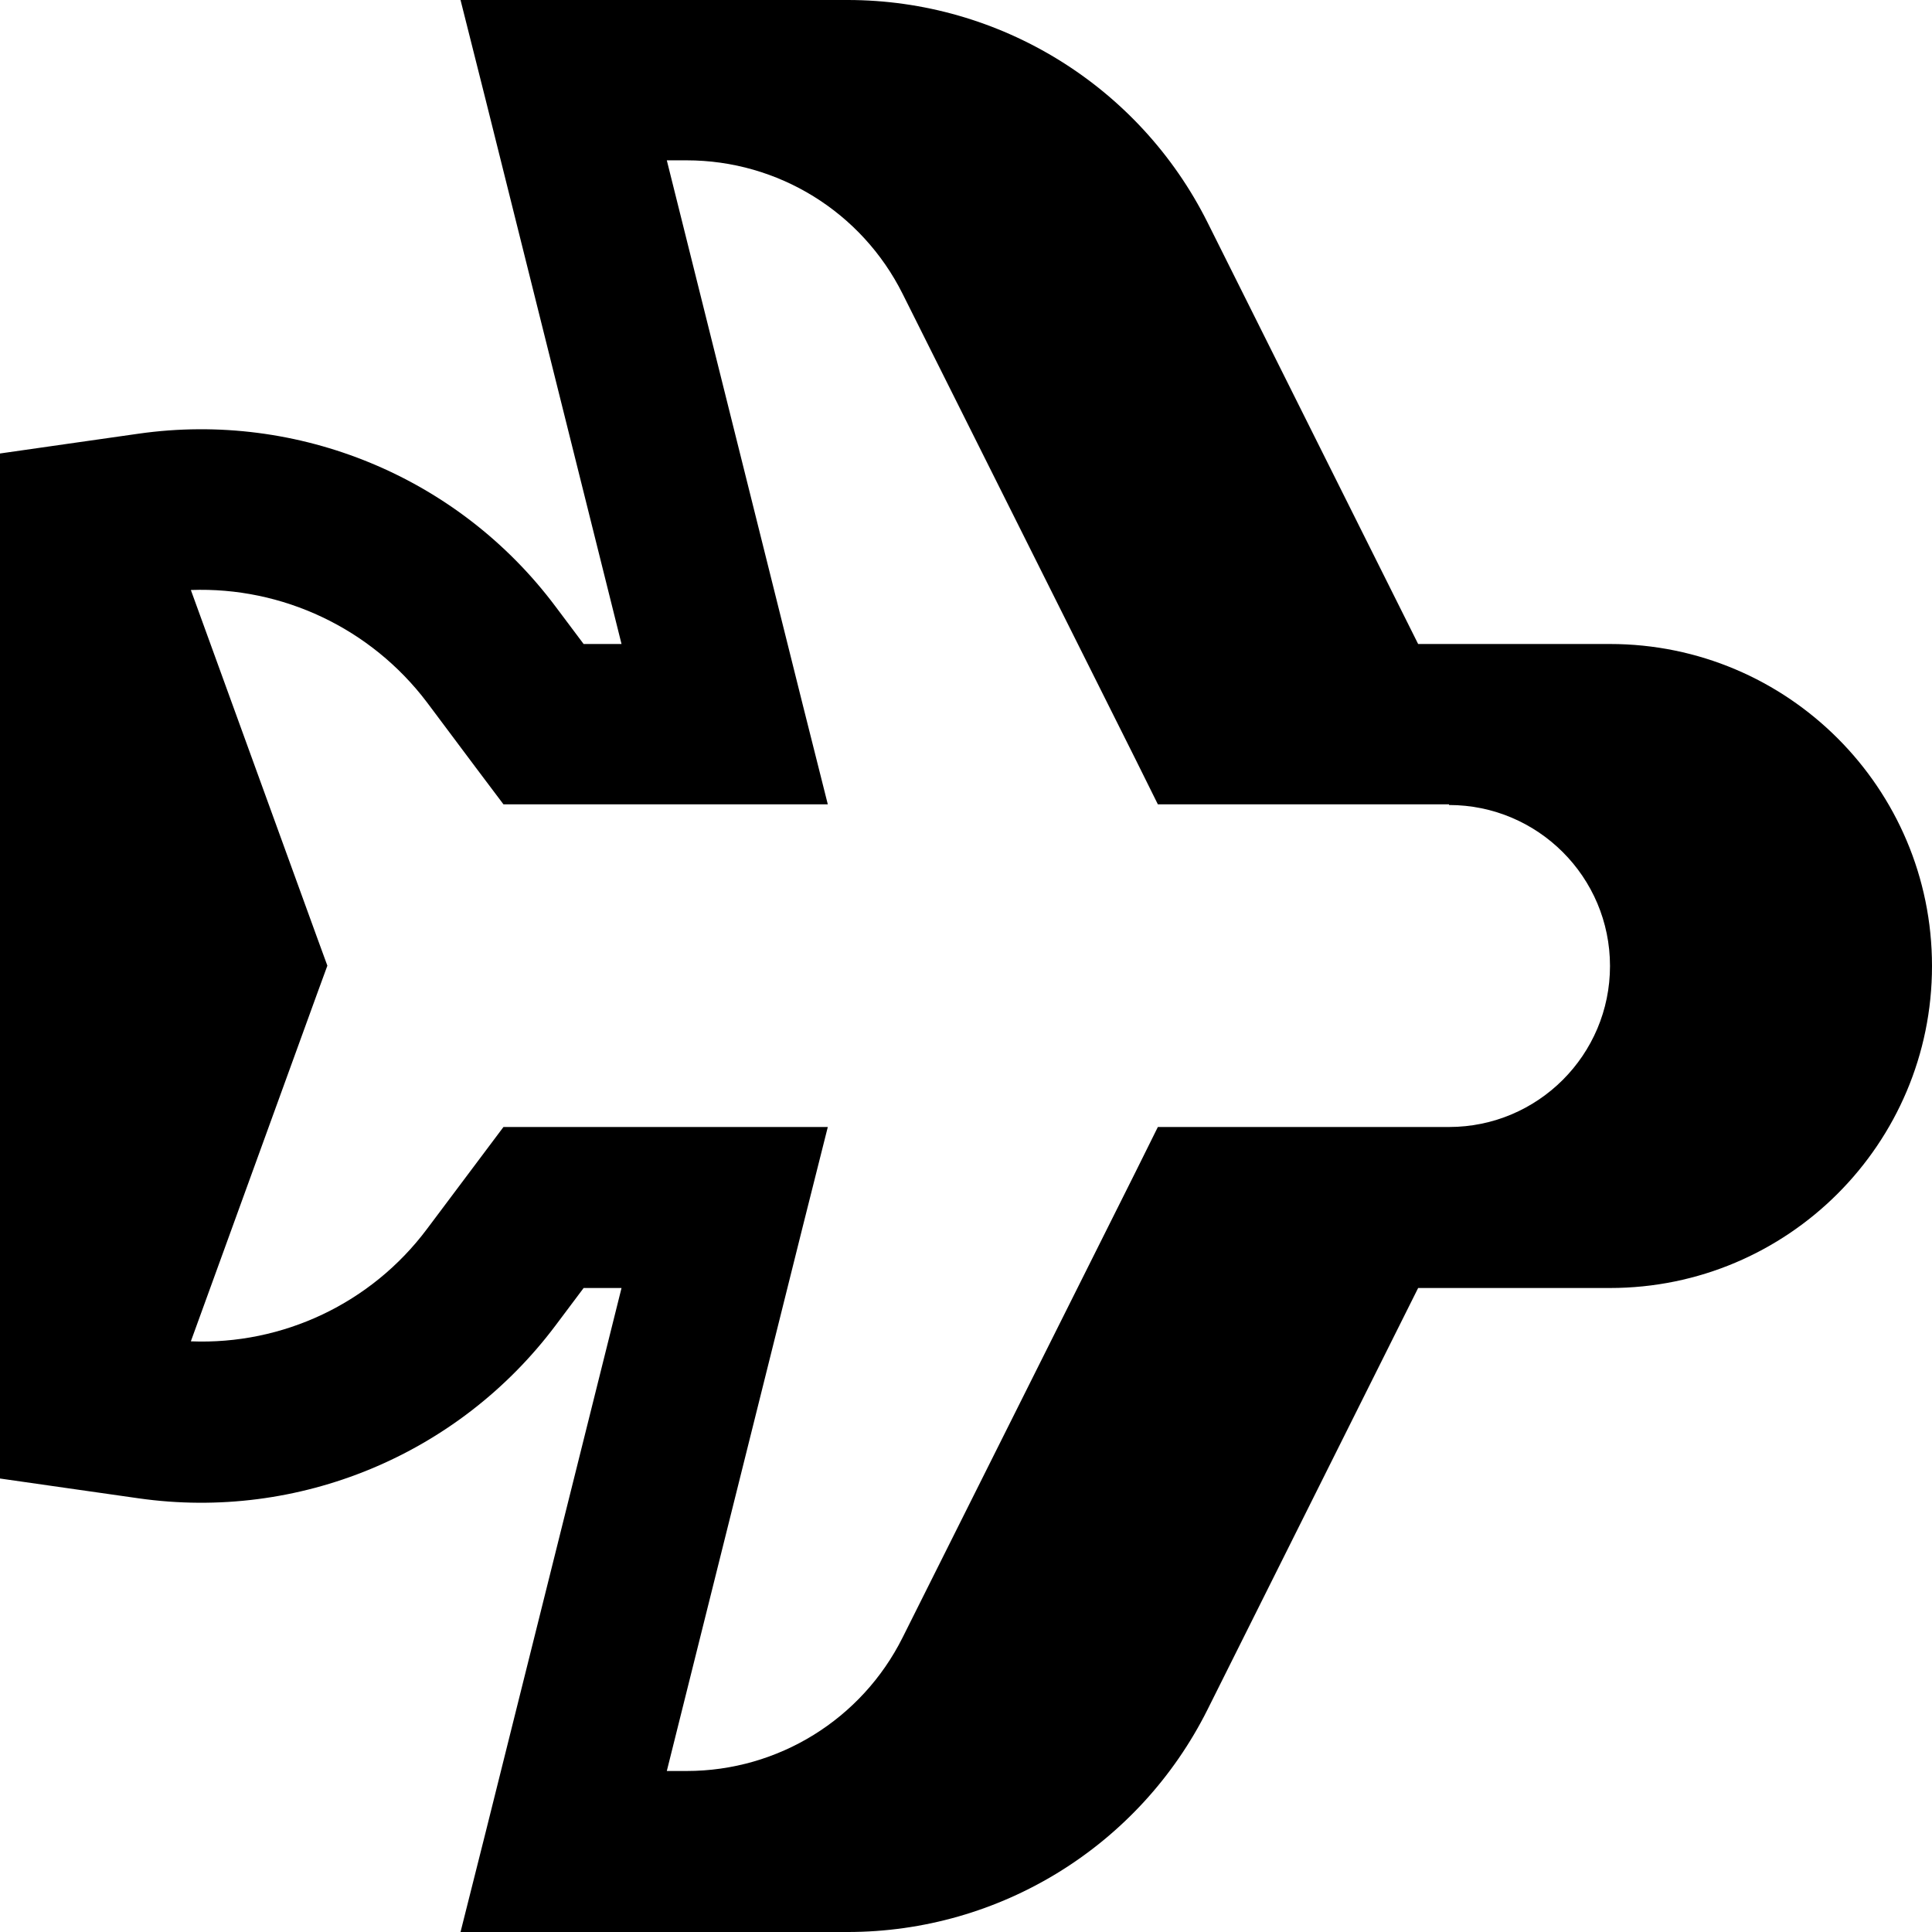 <svg xmlns="http://www.w3.org/2000/svg" viewBox="0 0 576 576"><!--! Font Awesome Pro 7.0.0 by @fontawesome - https://fontawesome.com License - https://fontawesome.com/license (Commercial License) Copyright 2025 Fonticons, Inc. --><path fill="currentColor" d="M252.7 0l-115.4 0 7.5 29.8 40.5 162.2-11.3 0-8.4-11.2c-28.9-38.6-76.6-58.3-124.3-51.5-13.8 2-27.6 3.9-41.3 5.9L0 440.8c13.7 2 27.5 3.9 41.3 5.9 47.7 6.8 95.3-12.9 124.3-51.5l8.4-11.2 11.3 0-40.5 162.2-7.5 29.8 115.4 0c45.5 0 87-25.7 107.3-66.3L422.8 384 480 384c53 0 96-43 96-96s-43-96-96-96L422.8 192 360 66.3C339.7 25.7 298.1 0 252.7 0zM432 240c26.5 0 48 21.5 48 48s-21.5 48-48 48l-86.8 0-6.6 13.3-69.5 138.9c-12.2 24.4-37.1 39.8-64.4 39.8l-5.9 0 40.5-162.2 7.5-29.8-96.7 0c-3.4 4.5-11 14.7-22.8 30.4-16.6 22.2-43 34.6-70.4 33.5l37.7-103.8 3-8.2-3-8.2-37.7-103.8c27.3-1 53.7 11.4 70.4 33.5 11.8 15.8 19.4 25.9 22.8 30.4l96.7 0-7.5-29.8-40.5-162.2 5.9 0c27.3 0 52.2 15.4 64.4 39.8l69.5 138.9 6.6 13.3 86.8 0z"/></svg>